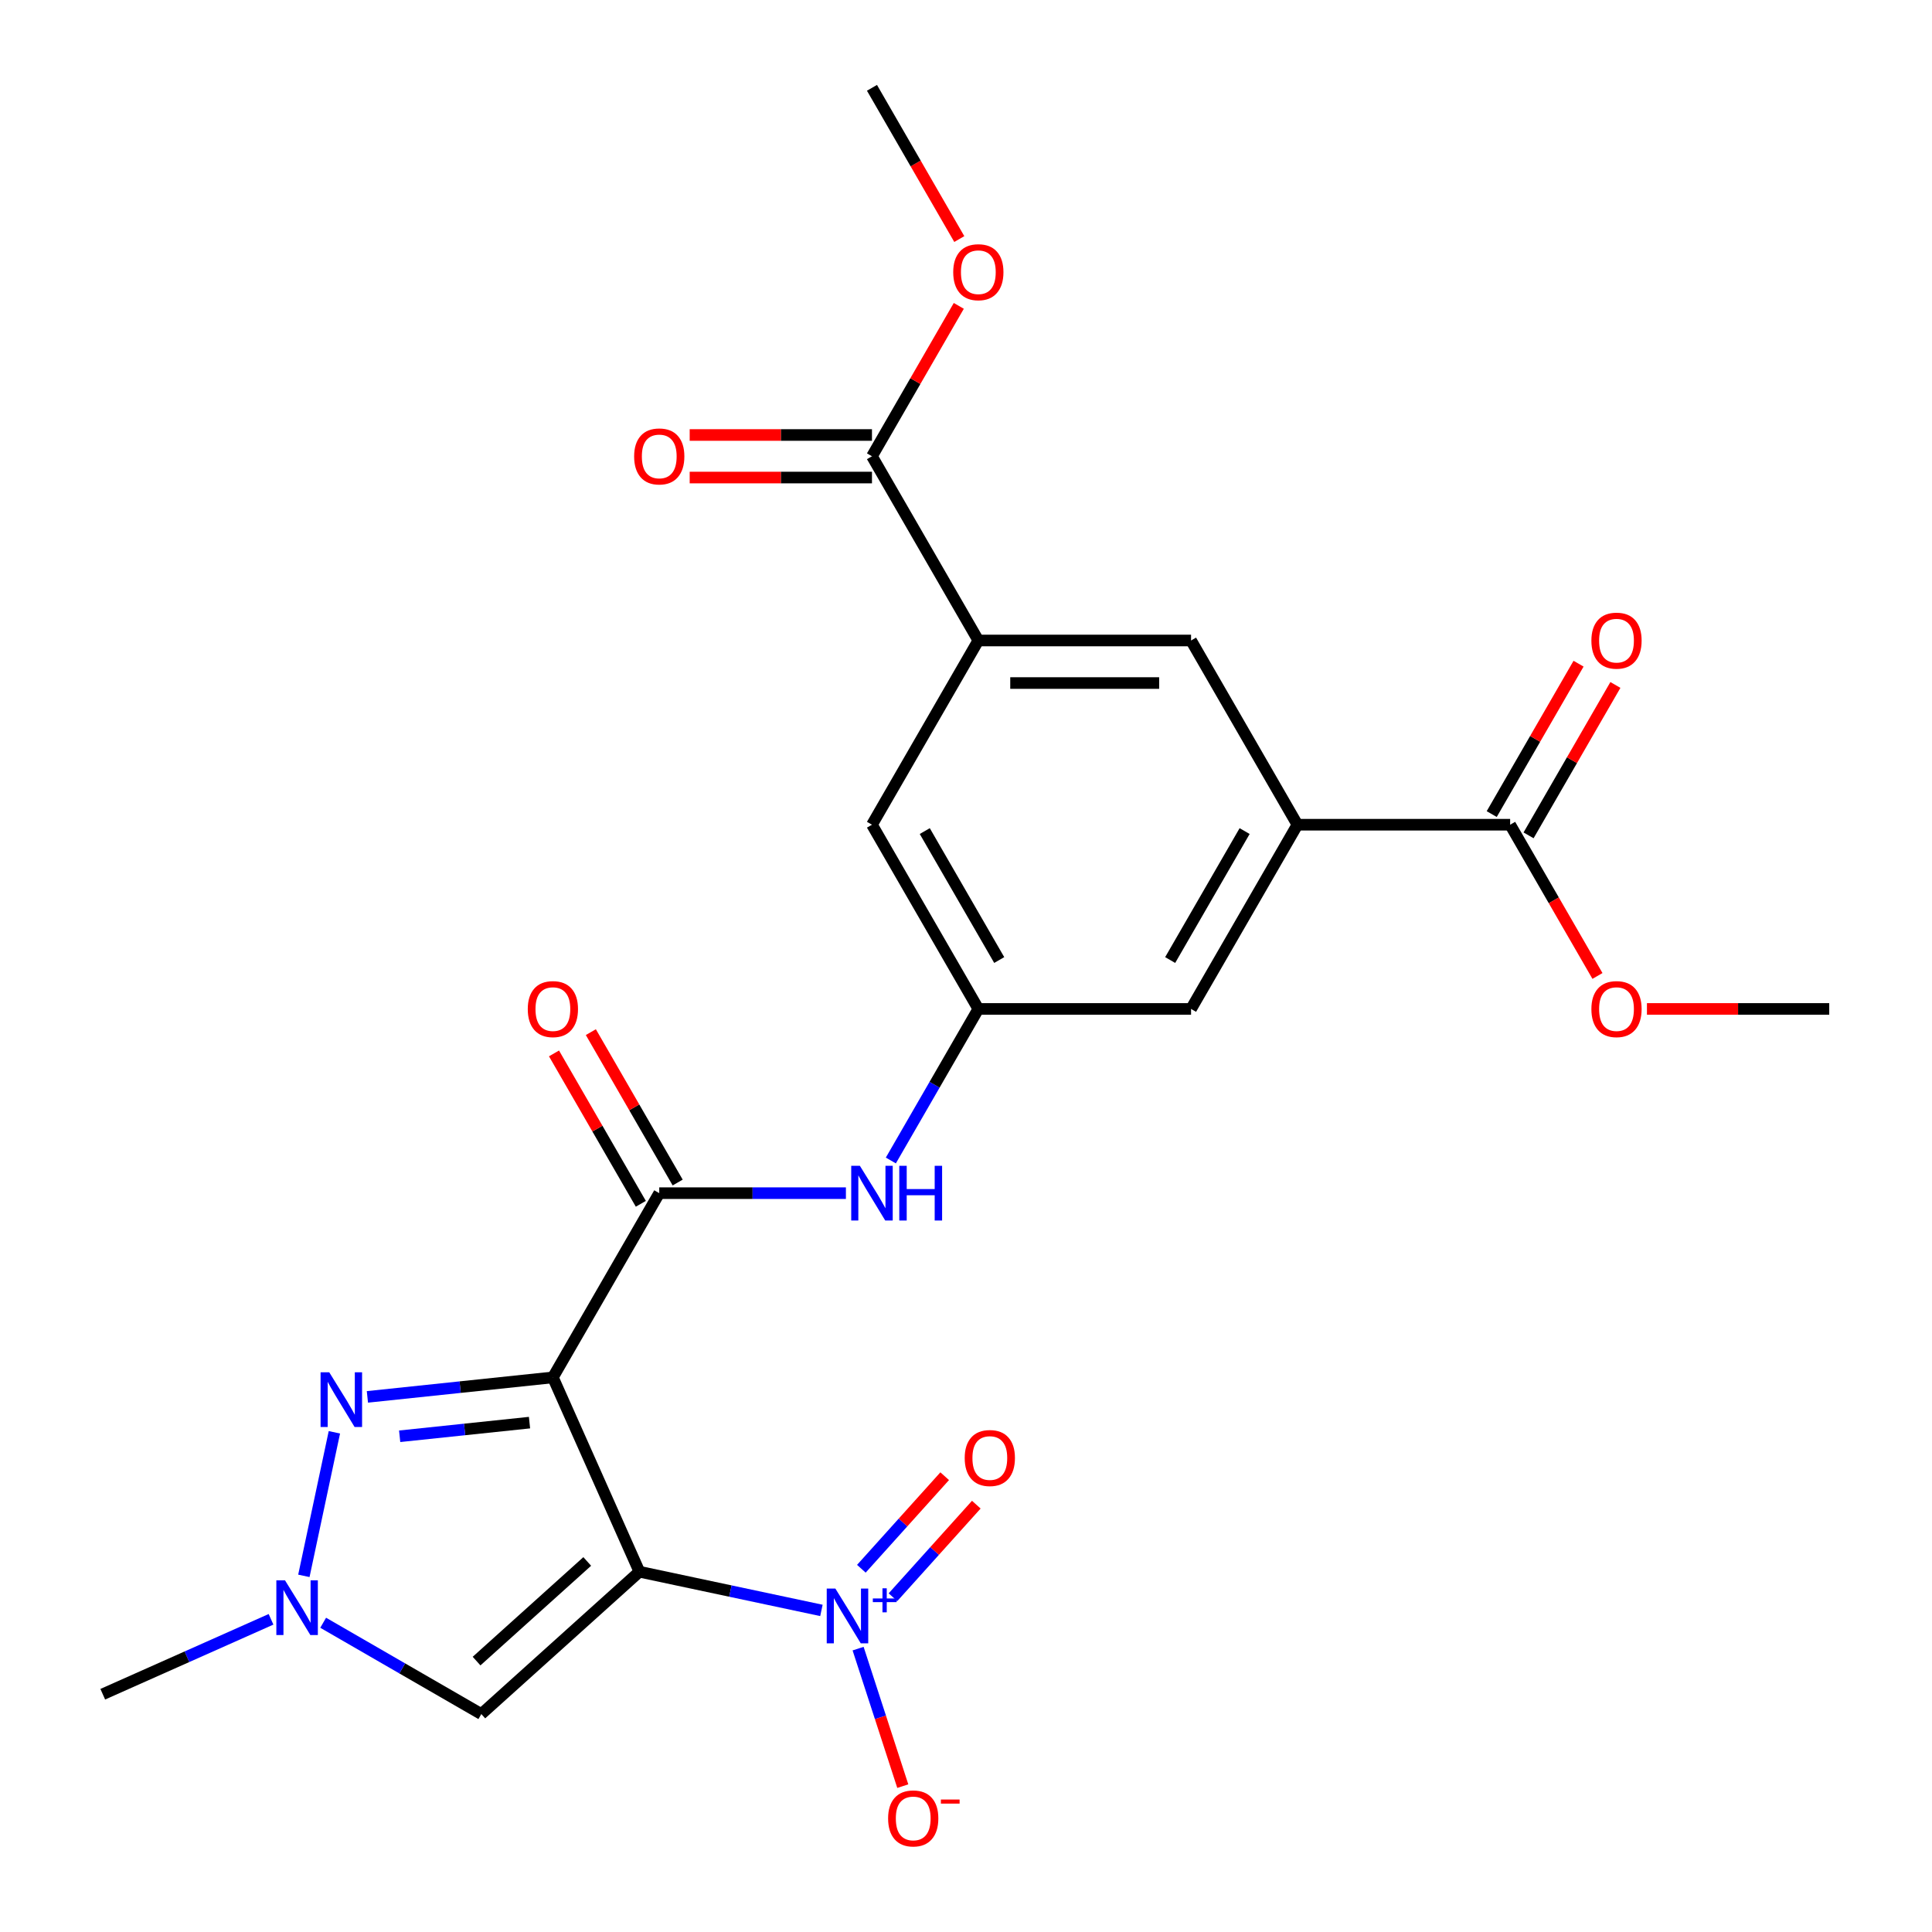 <?xml version='1.0' encoding='iso-8859-1'?>
<svg version='1.1' baseProfile='full'
              xmlns='http://www.w3.org/2000/svg'
                      xmlns:rdkit='http://www.rdkit.org/xml'
                      xmlns:xlink='http://www.w3.org/1999/xlink'
                  xml:space='preserve'
width='1000px' height='1000px' viewBox='0 0 1000 1000'>
<!-- END OF HEADER -->
<rect style='opacity:1.0;fill:#FFFFFF;stroke:none' width='1000' height='1000' x='0' y='0'> </rect>
<path class='bond-0' d='M 330.958,813.521 L 286.174,712.935' style='fill:none;fill-rule:evenodd;stroke:#000000;stroke-width:6px;stroke-linecap:butt;stroke-linejoin:miter;stroke-opacity:1' />
<path class='bond-1' d='M 330.958,813.521 L 378.061,823.533' style='fill:none;fill-rule:evenodd;stroke:#000000;stroke-width:6px;stroke-linecap:butt;stroke-linejoin:miter;stroke-opacity:1' />
<path class='bond-1' d='M 378.061,823.533 L 425.165,833.545' style='fill:none;fill-rule:evenodd;stroke:#0000FF;stroke-width:6px;stroke-linecap:butt;stroke-linejoin:miter;stroke-opacity:1' />
<path class='bond-4' d='M 330.958,813.521 L 249.133,887.196' style='fill:none;fill-rule:evenodd;stroke:#000000;stroke-width:6px;stroke-linecap:butt;stroke-linejoin:miter;stroke-opacity:1' />
<path class='bond-4' d='M 303.949,808.208 L 246.672,859.78' style='fill:none;fill-rule:evenodd;stroke:#000000;stroke-width:6px;stroke-linecap:butt;stroke-linejoin:miter;stroke-opacity:1' />
<path class='bond-2' d='M 286.174,712.935 L 238.169,717.98' style='fill:none;fill-rule:evenodd;stroke:#000000;stroke-width:6px;stroke-linecap:butt;stroke-linejoin:miter;stroke-opacity:1' />
<path class='bond-2' d='M 238.169,717.98 L 190.164,723.026' style='fill:none;fill-rule:evenodd;stroke:#0000FF;stroke-width:6px;stroke-linecap:butt;stroke-linejoin:miter;stroke-opacity:1' />
<path class='bond-2' d='M 274.074,736.349 L 240.471,739.881' style='fill:none;fill-rule:evenodd;stroke:#000000;stroke-width:6px;stroke-linecap:butt;stroke-linejoin:miter;stroke-opacity:1' />
<path class='bond-2' d='M 240.471,739.881 L 206.867,743.413' style='fill:none;fill-rule:evenodd;stroke:#0000FF;stroke-width:6px;stroke-linecap:butt;stroke-linejoin:miter;stroke-opacity:1' />
<path class='bond-3' d='M 286.174,712.935 L 341.226,617.58' style='fill:none;fill-rule:evenodd;stroke:#000000;stroke-width:6px;stroke-linecap:butt;stroke-linejoin:miter;stroke-opacity:1' />
<path class='bond-13' d='M 444.152,853.326 L 455.716,888.914' style='fill:none;fill-rule:evenodd;stroke:#0000FF;stroke-width:6px;stroke-linecap:butt;stroke-linejoin:miter;stroke-opacity:1' />
<path class='bond-13' d='M 455.716,888.914 L 467.279,924.502' style='fill:none;fill-rule:evenodd;stroke:#FF0000;stroke-width:6px;stroke-linecap:butt;stroke-linejoin:miter;stroke-opacity:1' />
<path class='bond-14' d='M 462.202,826.72 L 483.769,802.767' style='fill:none;fill-rule:evenodd;stroke:#0000FF;stroke-width:6px;stroke-linecap:butt;stroke-linejoin:miter;stroke-opacity:1' />
<path class='bond-14' d='M 483.769,802.767 L 505.336,778.814' style='fill:none;fill-rule:evenodd;stroke:#FF0000;stroke-width:6px;stroke-linecap:butt;stroke-linejoin:miter;stroke-opacity:1' />
<path class='bond-14' d='M 445.837,811.984 L 467.404,788.032' style='fill:none;fill-rule:evenodd;stroke:#0000FF;stroke-width:6px;stroke-linecap:butt;stroke-linejoin:miter;stroke-opacity:1' />
<path class='bond-14' d='M 467.404,788.032 L 488.971,764.079' style='fill:none;fill-rule:evenodd;stroke:#FF0000;stroke-width:6px;stroke-linecap:butt;stroke-linejoin:miter;stroke-opacity:1' />
<path class='bond-25' d='M 173.076,741.356 L 157.282,815.663' style='fill:none;fill-rule:evenodd;stroke:#0000FF;stroke-width:6px;stroke-linecap:butt;stroke-linejoin:miter;stroke-opacity:1' />
<path class='bond-8' d='M 341.226,617.58 L 389.533,617.58' style='fill:none;fill-rule:evenodd;stroke:#000000;stroke-width:6px;stroke-linecap:butt;stroke-linejoin:miter;stroke-opacity:1' />
<path class='bond-8' d='M 389.533,617.58 L 437.84,617.58' style='fill:none;fill-rule:evenodd;stroke:#0000FF;stroke-width:6px;stroke-linecap:butt;stroke-linejoin:miter;stroke-opacity:1' />
<path class='bond-17' d='M 350.762,612.075 L 328.291,573.154' style='fill:none;fill-rule:evenodd;stroke:#000000;stroke-width:6px;stroke-linecap:butt;stroke-linejoin:miter;stroke-opacity:1' />
<path class='bond-17' d='M 328.291,573.154 L 305.82,534.233' style='fill:none;fill-rule:evenodd;stroke:#FF0000;stroke-width:6px;stroke-linecap:butt;stroke-linejoin:miter;stroke-opacity:1' />
<path class='bond-17' d='M 331.691,623.086 L 309.22,584.165' style='fill:none;fill-rule:evenodd;stroke:#000000;stroke-width:6px;stroke-linecap:butt;stroke-linejoin:miter;stroke-opacity:1' />
<path class='bond-17' d='M 309.22,584.165 L 286.749,545.244' style='fill:none;fill-rule:evenodd;stroke:#FF0000;stroke-width:6px;stroke-linecap:butt;stroke-linejoin:miter;stroke-opacity:1' />
<path class='bond-5' d='M 249.133,887.196 L 208.202,863.565' style='fill:none;fill-rule:evenodd;stroke:#000000;stroke-width:6px;stroke-linecap:butt;stroke-linejoin:miter;stroke-opacity:1' />
<path class='bond-5' d='M 208.202,863.565 L 167.272,839.933' style='fill:none;fill-rule:evenodd;stroke:#0000FF;stroke-width:6px;stroke-linecap:butt;stroke-linejoin:miter;stroke-opacity:1' />
<path class='bond-22' d='M 140.286,838.151 L 96.739,857.539' style='fill:none;fill-rule:evenodd;stroke:#0000FF;stroke-width:6px;stroke-linecap:butt;stroke-linejoin:miter;stroke-opacity:1' />
<path class='bond-22' d='M 96.739,857.539 L 53.192,876.927' style='fill:none;fill-rule:evenodd;stroke:#000000;stroke-width:6px;stroke-linecap:butt;stroke-linejoin:miter;stroke-opacity:1' />
<path class='bond-6' d='M 671.543,426.872 L 616.491,522.226' style='fill:none;fill-rule:evenodd;stroke:#000000;stroke-width:6px;stroke-linecap:butt;stroke-linejoin:miter;stroke-opacity:1' />
<path class='bond-6' d='M 644.215,430.164 L 605.678,496.912' style='fill:none;fill-rule:evenodd;stroke:#000000;stroke-width:6px;stroke-linecap:butt;stroke-linejoin:miter;stroke-opacity:1' />
<path class='bond-9' d='M 671.543,426.872 L 781.649,426.872' style='fill:none;fill-rule:evenodd;stroke:#000000;stroke-width:6px;stroke-linecap:butt;stroke-linejoin:miter;stroke-opacity:1' />
<path class='bond-26' d='M 671.543,426.872 L 616.491,331.517' style='fill:none;fill-rule:evenodd;stroke:#000000;stroke-width:6px;stroke-linecap:butt;stroke-linejoin:miter;stroke-opacity:1' />
<path class='bond-7' d='M 506.385,331.517 L 451.332,426.872' style='fill:none;fill-rule:evenodd;stroke:#000000;stroke-width:6px;stroke-linecap:butt;stroke-linejoin:miter;stroke-opacity:1' />
<path class='bond-10' d='M 506.385,331.517 L 451.332,236.163' style='fill:none;fill-rule:evenodd;stroke:#000000;stroke-width:6px;stroke-linecap:butt;stroke-linejoin:miter;stroke-opacity:1' />
<path class='bond-12' d='M 506.385,331.517 L 616.491,331.517' style='fill:none;fill-rule:evenodd;stroke:#000000;stroke-width:6px;stroke-linecap:butt;stroke-linejoin:miter;stroke-opacity:1' />
<path class='bond-12' d='M 522.901,353.539 L 599.975,353.539' style='fill:none;fill-rule:evenodd;stroke:#000000;stroke-width:6px;stroke-linecap:butt;stroke-linejoin:miter;stroke-opacity:1' />
<path class='bond-11' d='M 461.097,600.668 L 483.741,561.447' style='fill:none;fill-rule:evenodd;stroke:#0000FF;stroke-width:6px;stroke-linecap:butt;stroke-linejoin:miter;stroke-opacity:1' />
<path class='bond-11' d='M 483.741,561.447 L 506.385,522.226' style='fill:none;fill-rule:evenodd;stroke:#000000;stroke-width:6px;stroke-linecap:butt;stroke-linejoin:miter;stroke-opacity:1' />
<path class='bond-18' d='M 791.185,432.377 L 813.656,393.456' style='fill:none;fill-rule:evenodd;stroke:#000000;stroke-width:6px;stroke-linecap:butt;stroke-linejoin:miter;stroke-opacity:1' />
<path class='bond-18' d='M 813.656,393.456 L 836.126,354.535' style='fill:none;fill-rule:evenodd;stroke:#FF0000;stroke-width:6px;stroke-linecap:butt;stroke-linejoin:miter;stroke-opacity:1' />
<path class='bond-18' d='M 772.114,421.366 L 794.585,382.446' style='fill:none;fill-rule:evenodd;stroke:#000000;stroke-width:6px;stroke-linecap:butt;stroke-linejoin:miter;stroke-opacity:1' />
<path class='bond-18' d='M 794.585,382.446 L 817.056,343.525' style='fill:none;fill-rule:evenodd;stroke:#FF0000;stroke-width:6px;stroke-linecap:butt;stroke-linejoin:miter;stroke-opacity:1' />
<path class='bond-20' d='M 781.649,426.872 L 804.247,466.013' style='fill:none;fill-rule:evenodd;stroke:#000000;stroke-width:6px;stroke-linecap:butt;stroke-linejoin:miter;stroke-opacity:1' />
<path class='bond-20' d='M 804.247,466.013 L 826.845,505.153' style='fill:none;fill-rule:evenodd;stroke:#FF0000;stroke-width:6px;stroke-linecap:butt;stroke-linejoin:miter;stroke-opacity:1' />
<path class='bond-19' d='M 451.332,225.153 L 404.156,225.153' style='fill:none;fill-rule:evenodd;stroke:#000000;stroke-width:6px;stroke-linecap:butt;stroke-linejoin:miter;stroke-opacity:1' />
<path class='bond-19' d='M 404.156,225.153 L 356.979,225.153' style='fill:none;fill-rule:evenodd;stroke:#FF0000;stroke-width:6px;stroke-linecap:butt;stroke-linejoin:miter;stroke-opacity:1' />
<path class='bond-19' d='M 451.332,247.174 L 404.156,247.174' style='fill:none;fill-rule:evenodd;stroke:#000000;stroke-width:6px;stroke-linecap:butt;stroke-linejoin:miter;stroke-opacity:1' />
<path class='bond-19' d='M 404.156,247.174 L 356.979,247.174' style='fill:none;fill-rule:evenodd;stroke:#FF0000;stroke-width:6px;stroke-linecap:butt;stroke-linejoin:miter;stroke-opacity:1' />
<path class='bond-21' d='M 451.332,236.163 L 473.803,197.242' style='fill:none;fill-rule:evenodd;stroke:#000000;stroke-width:6px;stroke-linecap:butt;stroke-linejoin:miter;stroke-opacity:1' />
<path class='bond-21' d='M 473.803,197.242 L 496.274,158.321' style='fill:none;fill-rule:evenodd;stroke:#FF0000;stroke-width:6px;stroke-linecap:butt;stroke-linejoin:miter;stroke-opacity:1' />
<path class='bond-15' d='M 506.385,522.226 L 616.491,522.226' style='fill:none;fill-rule:evenodd;stroke:#000000;stroke-width:6px;stroke-linecap:butt;stroke-linejoin:miter;stroke-opacity:1' />
<path class='bond-16' d='M 506.385,522.226 L 451.332,426.872' style='fill:none;fill-rule:evenodd;stroke:#000000;stroke-width:6px;stroke-linecap:butt;stroke-linejoin:miter;stroke-opacity:1' />
<path class='bond-16' d='M 517.198,496.912 L 478.661,430.164' style='fill:none;fill-rule:evenodd;stroke:#000000;stroke-width:6px;stroke-linecap:butt;stroke-linejoin:miter;stroke-opacity:1' />
<path class='bond-23' d='M 852.455,522.226 L 899.631,522.226' style='fill:none;fill-rule:evenodd;stroke:#FF0000;stroke-width:6px;stroke-linecap:butt;stroke-linejoin:miter;stroke-opacity:1' />
<path class='bond-23' d='M 899.631,522.226 L 946.808,522.226' style='fill:none;fill-rule:evenodd;stroke:#000000;stroke-width:6px;stroke-linecap:butt;stroke-linejoin:miter;stroke-opacity:1' />
<path class='bond-24' d='M 496.528,123.736 L 473.93,84.595' style='fill:none;fill-rule:evenodd;stroke:#FF0000;stroke-width:6px;stroke-linecap:butt;stroke-linejoin:miter;stroke-opacity:1' />
<path class='bond-24' d='M 473.93,84.595 L 451.332,45.455' style='fill:none;fill-rule:evenodd;stroke:#000000;stroke-width:6px;stroke-linecap:butt;stroke-linejoin:miter;stroke-opacity:1' />
<path  class='atom-2' d='M 432.397 822.253
L 441.677 837.253
Q 442.597 838.733, 444.077 841.413
Q 445.557 844.093, 445.637 844.253
L 445.637 822.253
L 449.397 822.253
L 449.397 850.573
L 445.517 850.573
L 435.557 834.173
Q 434.397 832.253, 433.157 830.053
Q 431.957 827.853, 431.597 827.173
L 431.597 850.573
L 427.917 850.573
L 427.917 822.253
L 432.397 822.253
' fill='#0000FF'/>
<path  class='atom-2' d='M 451.773 827.358
L 456.763 827.358
L 456.763 822.105
L 458.98 822.105
L 458.98 827.358
L 464.102 827.358
L 464.102 829.259
L 458.98 829.259
L 458.98 834.539
L 456.763 834.539
L 456.763 829.259
L 451.773 829.259
L 451.773 827.358
' fill='#0000FF'/>
<path  class='atom-3' d='M 170.411 710.284
L 179.691 725.284
Q 180.611 726.764, 182.091 729.444
Q 183.571 732.124, 183.651 732.284
L 183.651 710.284
L 187.411 710.284
L 187.411 738.604
L 183.531 738.604
L 173.571 722.204
Q 172.411 720.284, 171.171 718.084
Q 169.971 715.884, 169.611 715.204
L 169.611 738.604
L 165.931 738.604
L 165.931 710.284
L 170.411 710.284
' fill='#0000FF'/>
<path  class='atom-6' d='M 147.519 817.983
L 156.799 832.983
Q 157.719 834.463, 159.199 837.143
Q 160.679 839.823, 160.759 839.983
L 160.759 817.983
L 164.519 817.983
L 164.519 846.303
L 160.639 846.303
L 150.679 829.903
Q 149.519 827.983, 148.279 825.783
Q 147.079 823.583, 146.719 822.903
L 146.719 846.303
L 143.039 846.303
L 143.039 817.983
L 147.519 817.983
' fill='#0000FF'/>
<path  class='atom-9' d='M 445.072 603.42
L 454.352 618.42
Q 455.272 619.9, 456.752 622.58
Q 458.232 625.26, 458.312 625.42
L 458.312 603.42
L 462.072 603.42
L 462.072 631.74
L 458.192 631.74
L 448.232 615.34
Q 447.072 613.42, 445.832 611.22
Q 444.632 609.02, 444.272 608.34
L 444.272 631.74
L 440.592 631.74
L 440.592 603.42
L 445.072 603.42
' fill='#0000FF'/>
<path  class='atom-9' d='M 465.472 603.42
L 469.312 603.42
L 469.312 615.46
L 483.792 615.46
L 483.792 603.42
L 487.632 603.42
L 487.632 631.74
L 483.792 631.74
L 483.792 618.66
L 469.312 618.66
L 469.312 631.74
L 465.472 631.74
L 465.472 603.42
' fill='#0000FF'/>
<path  class='atom-14' d='M 459.682 941.21
Q 459.682 934.41, 463.042 930.61
Q 466.402 926.81, 472.682 926.81
Q 478.962 926.81, 482.322 930.61
Q 485.682 934.41, 485.682 941.21
Q 485.682 948.09, 482.282 952.01
Q 478.882 955.89, 472.682 955.89
Q 466.442 955.89, 463.042 952.01
Q 459.682 948.13, 459.682 941.21
M 472.682 952.69
Q 477.002 952.69, 479.322 949.81
Q 481.682 946.89, 481.682 941.21
Q 481.682 935.65, 479.322 932.85
Q 477.002 930.01, 472.682 930.01
Q 468.362 930.01, 466.002 932.81
Q 463.682 935.61, 463.682 941.21
Q 463.682 946.93, 466.002 949.81
Q 468.362 952.69, 472.682 952.69
' fill='#FF0000'/>
<path  class='atom-14' d='M 487.002 931.433
L 496.691 931.433
L 496.691 933.545
L 487.002 933.545
L 487.002 931.433
' fill='#FF0000'/>
<path  class='atom-15' d='M 499.332 754.669
Q 499.332 747.869, 502.692 744.069
Q 506.052 740.269, 512.332 740.269
Q 518.612 740.269, 521.972 744.069
Q 525.332 747.869, 525.332 754.669
Q 525.332 761.549, 521.932 765.469
Q 518.532 769.349, 512.332 769.349
Q 506.092 769.349, 502.692 765.469
Q 499.332 761.589, 499.332 754.669
M 512.332 766.149
Q 516.652 766.149, 518.972 763.269
Q 521.332 760.349, 521.332 754.669
Q 521.332 749.109, 518.972 746.309
Q 516.652 743.469, 512.332 743.469
Q 508.012 743.469, 505.652 746.269
Q 503.332 749.069, 503.332 754.669
Q 503.332 760.389, 505.652 763.269
Q 508.012 766.149, 512.332 766.149
' fill='#FF0000'/>
<path  class='atom-18' d='M 273.174 522.306
Q 273.174 515.506, 276.534 511.706
Q 279.894 507.906, 286.174 507.906
Q 292.454 507.906, 295.814 511.706
Q 299.174 515.506, 299.174 522.306
Q 299.174 529.186, 295.774 533.106
Q 292.374 536.986, 286.174 536.986
Q 279.934 536.986, 276.534 533.106
Q 273.174 529.226, 273.174 522.306
M 286.174 533.786
Q 290.494 533.786, 292.814 530.906
Q 295.174 527.986, 295.174 522.306
Q 295.174 516.746, 292.814 513.946
Q 290.494 511.106, 286.174 511.106
Q 281.854 511.106, 279.494 513.906
Q 277.174 516.706, 277.174 522.306
Q 277.174 528.026, 279.494 530.906
Q 281.854 533.786, 286.174 533.786
' fill='#FF0000'/>
<path  class='atom-19' d='M 823.702 331.597
Q 823.702 324.797, 827.062 320.997
Q 830.422 317.197, 836.702 317.197
Q 842.982 317.197, 846.342 320.997
Q 849.702 324.797, 849.702 331.597
Q 849.702 338.477, 846.302 342.397
Q 842.902 346.277, 836.702 346.277
Q 830.462 346.277, 827.062 342.397
Q 823.702 338.517, 823.702 331.597
M 836.702 343.077
Q 841.022 343.077, 843.342 340.197
Q 845.702 337.277, 845.702 331.597
Q 845.702 326.037, 843.342 323.237
Q 841.022 320.397, 836.702 320.397
Q 832.382 320.397, 830.022 323.197
Q 827.702 325.997, 827.702 331.597
Q 827.702 337.317, 830.022 340.197
Q 832.382 343.077, 836.702 343.077
' fill='#FF0000'/>
<path  class='atom-20' d='M 328.226 236.243
Q 328.226 229.443, 331.586 225.643
Q 334.946 221.843, 341.226 221.843
Q 347.506 221.843, 350.866 225.643
Q 354.226 229.443, 354.226 236.243
Q 354.226 243.123, 350.826 247.043
Q 347.426 250.923, 341.226 250.923
Q 334.986 250.923, 331.586 247.043
Q 328.226 243.163, 328.226 236.243
M 341.226 247.723
Q 345.546 247.723, 347.866 244.843
Q 350.226 241.923, 350.226 236.243
Q 350.226 230.683, 347.866 227.883
Q 345.546 225.043, 341.226 225.043
Q 336.906 225.043, 334.546 227.843
Q 332.226 230.643, 332.226 236.243
Q 332.226 241.963, 334.546 244.843
Q 336.906 247.723, 341.226 247.723
' fill='#FF0000'/>
<path  class='atom-21' d='M 823.702 522.306
Q 823.702 515.506, 827.062 511.706
Q 830.422 507.906, 836.702 507.906
Q 842.982 507.906, 846.342 511.706
Q 849.702 515.506, 849.702 522.306
Q 849.702 529.186, 846.302 533.106
Q 842.902 536.986, 836.702 536.986
Q 830.462 536.986, 827.062 533.106
Q 823.702 529.226, 823.702 522.306
M 836.702 533.786
Q 841.022 533.786, 843.342 530.906
Q 845.702 527.986, 845.702 522.306
Q 845.702 516.746, 843.342 513.946
Q 841.022 511.106, 836.702 511.106
Q 832.382 511.106, 830.022 513.906
Q 827.702 516.706, 827.702 522.306
Q 827.702 528.026, 830.022 530.906
Q 832.382 533.786, 836.702 533.786
' fill='#FF0000'/>
<path  class='atom-22' d='M 493.385 140.889
Q 493.385 134.089, 496.745 130.289
Q 500.105 126.489, 506.385 126.489
Q 512.665 126.489, 516.025 130.289
Q 519.385 134.089, 519.385 140.889
Q 519.385 147.769, 515.985 151.689
Q 512.585 155.569, 506.385 155.569
Q 500.145 155.569, 496.745 151.689
Q 493.385 147.809, 493.385 140.889
M 506.385 152.369
Q 510.705 152.369, 513.025 149.489
Q 515.385 146.569, 515.385 140.889
Q 515.385 135.329, 513.025 132.529
Q 510.705 129.689, 506.385 129.689
Q 502.065 129.689, 499.705 132.489
Q 497.385 135.289, 497.385 140.889
Q 497.385 146.609, 499.705 149.489
Q 502.065 152.369, 506.385 152.369
' fill='#FF0000'/>
</svg>
